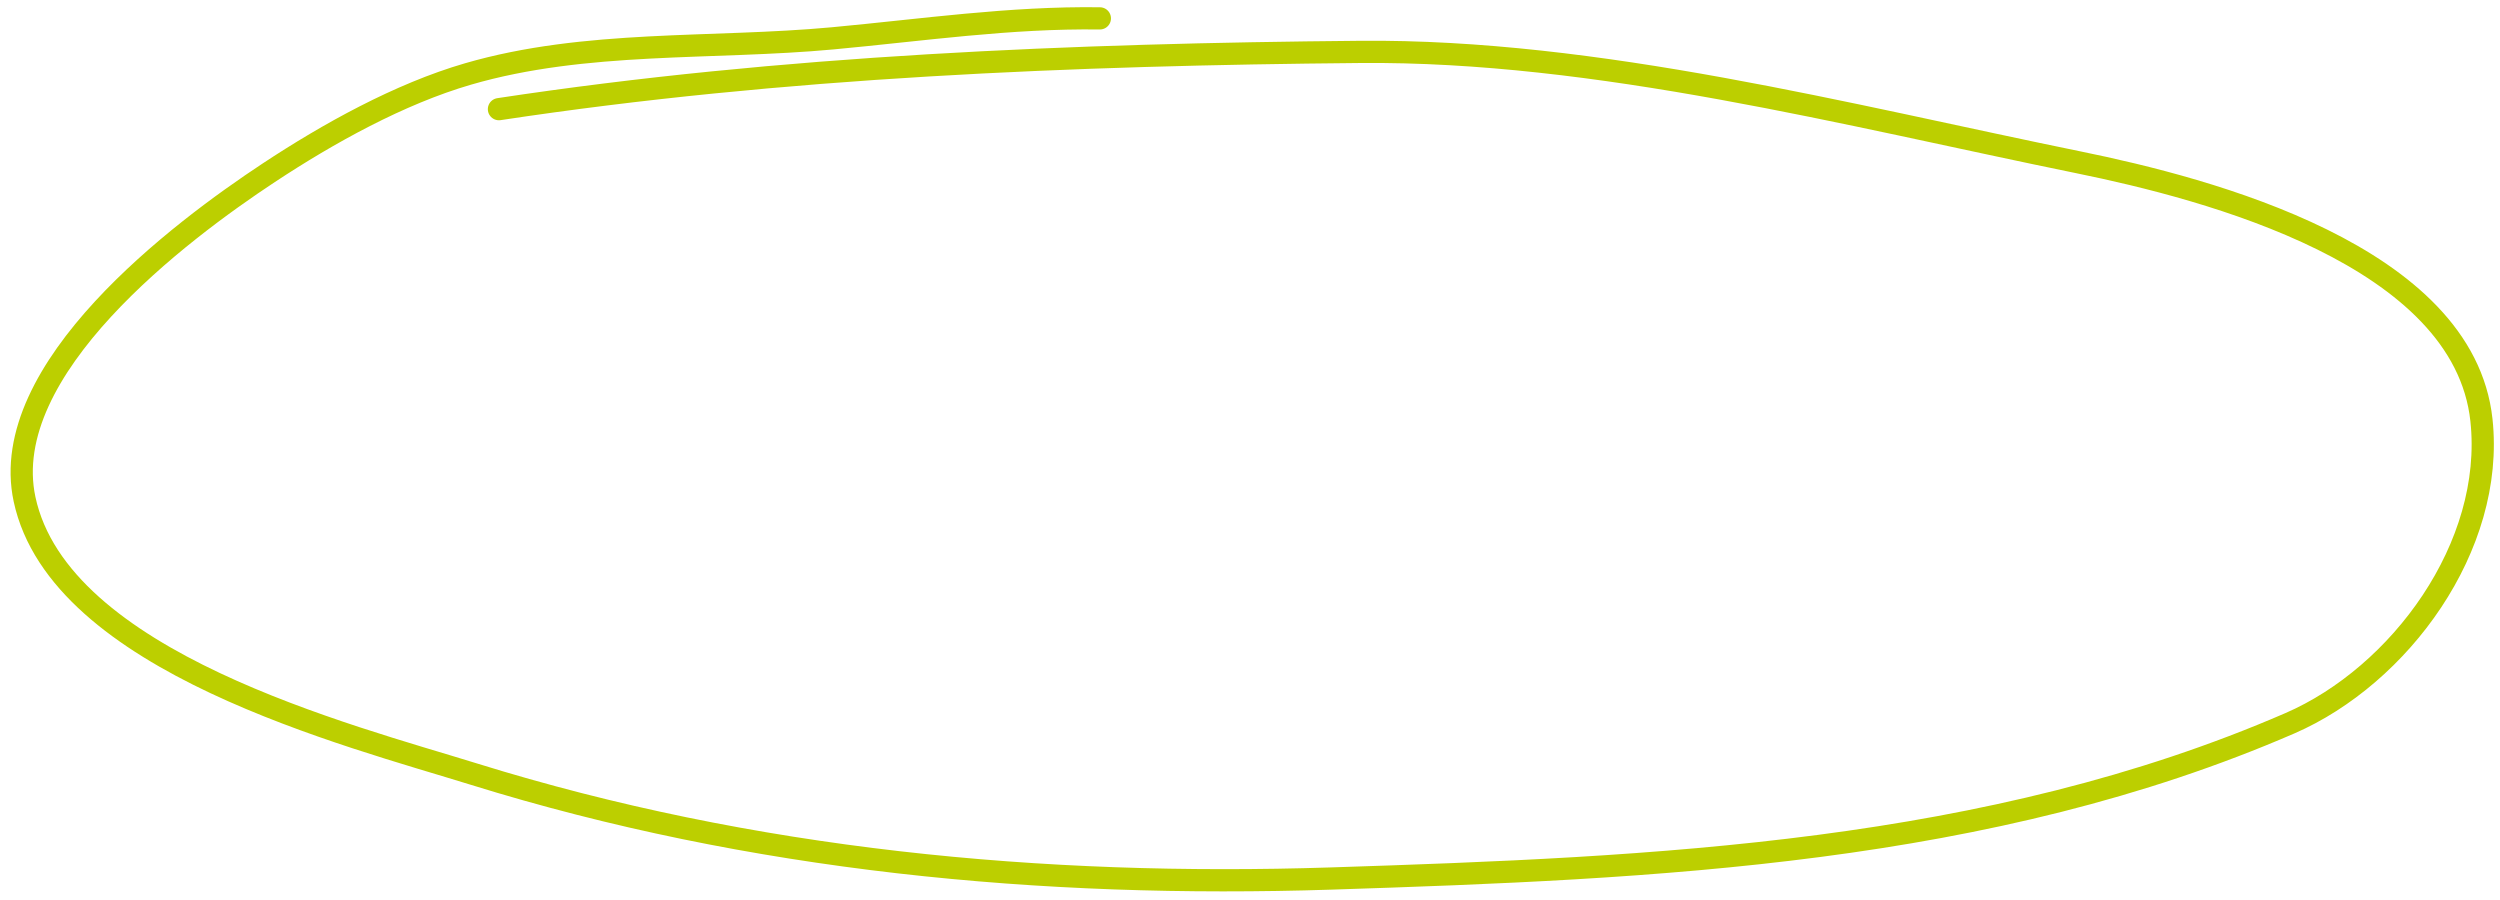<?xml version="1.0" encoding="UTF-8"?> <svg xmlns="http://www.w3.org/2000/svg" width="225" height="81" viewBox="0 0 225 81" fill="none"><path d="M98.987 1.654C90.889 1.541 82.985 2.705 74.937 3.451C64.066 4.458 52.708 3.58 42.126 6.656C35.94 8.454 29.535 12.02 24.193 15.545C16.206 20.814 -0.295 33.221 2.209 44.93C5.343 59.588 31.34 66.157 42.687 69.682C67.66 77.442 93.774 79.913 119.813 79.067C148.979 78.119 178.961 76.856 206.09 65.094C215.971 60.809 224.557 49.193 223.33 37.807C221.735 23.001 198.764 16.997 187.059 14.608C166.283 10.367 143.75 4.478 122.419 4.671C96.59 4.904 70.444 5.954 44.905 9.824" stroke="#BCCF00" stroke-width="2" stroke-linecap="round"></path></svg> 